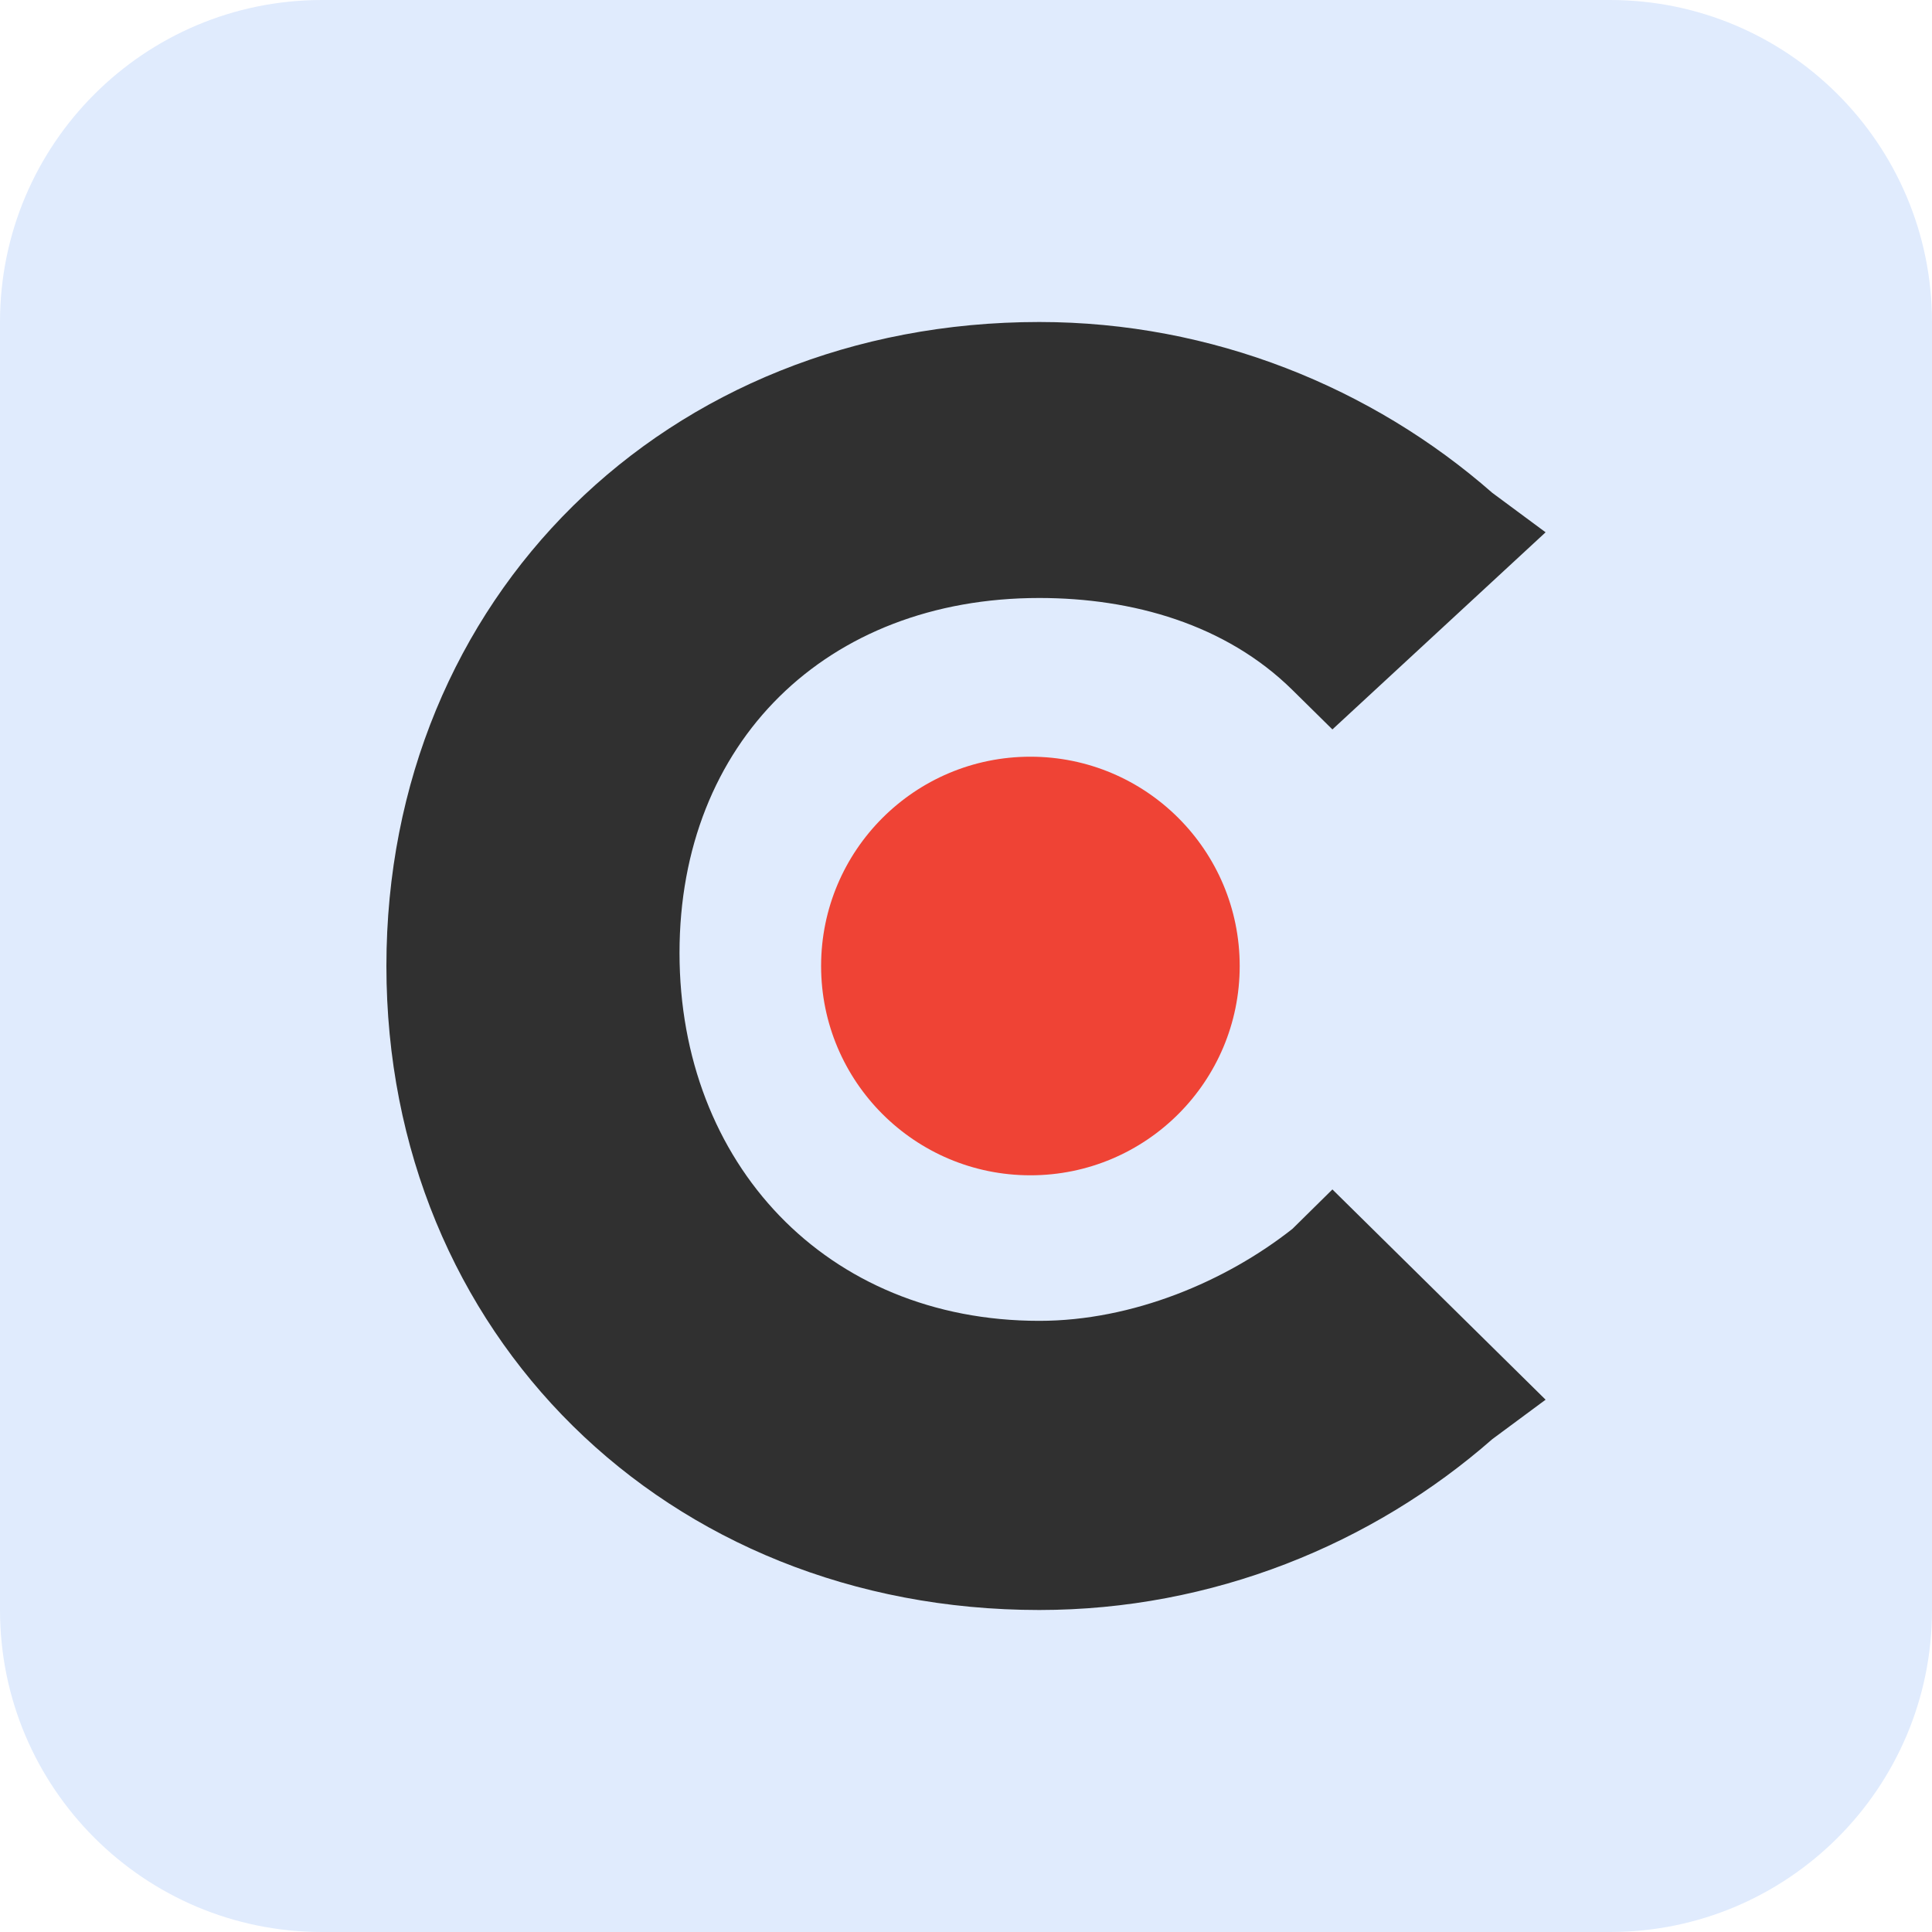 <?xml version="1.0" encoding="UTF-8"?>
<svg xmlns="http://www.w3.org/2000/svg" width="60" height="60" viewBox="0 0 60 60" fill="none">
  <g clip-path="url(#clip0_190_1290)">
    <path d="M0 10C0 4.477 4.477 0 10 0H50C55.523 0 60 4.477 60 10V50C60 55.523 55.523 60 50 60H10C4.477 60 0 55.523 0 50V10Z" fill="#E0EBFD"></path>
    <path d="M40.138 38.163C38.069 39.796 35.172 41.02 32.276 41.02C25.655 41.02 21.103 36.122 21.103 29.592C21.103 23.061 25.655 18.571 32.276 18.571C35.172 18.571 38.069 19.388 40.138 21.429L41.379 22.653L48 16.531L46.345 15.306C42.621 12.041 37.655 10 32.276 10C20.69 10 12 18.571 12 30C12 41.429 20.69 50 32.276 50C37.655 50 42.621 47.959 46.345 44.694L48 43.469L41.379 36.939L40.138 38.163Z" fill="#303030"></path>
    <path d="M32 36.5C35.59 36.5 38.5 33.59 38.5 30C38.5 26.41 35.59 23.5 32 23.5C28.41 23.5 25.5 26.41 25.5 30C25.5 33.59 28.41 36.5 32 36.5Z" fill="#EF4335"></path>
  </g>
  <defs>
    <clipPath id="clip0_190_1290">
      <rect width="60" height="60" fill="white"></rect>
    </clipPath>
  </defs>
</svg>
